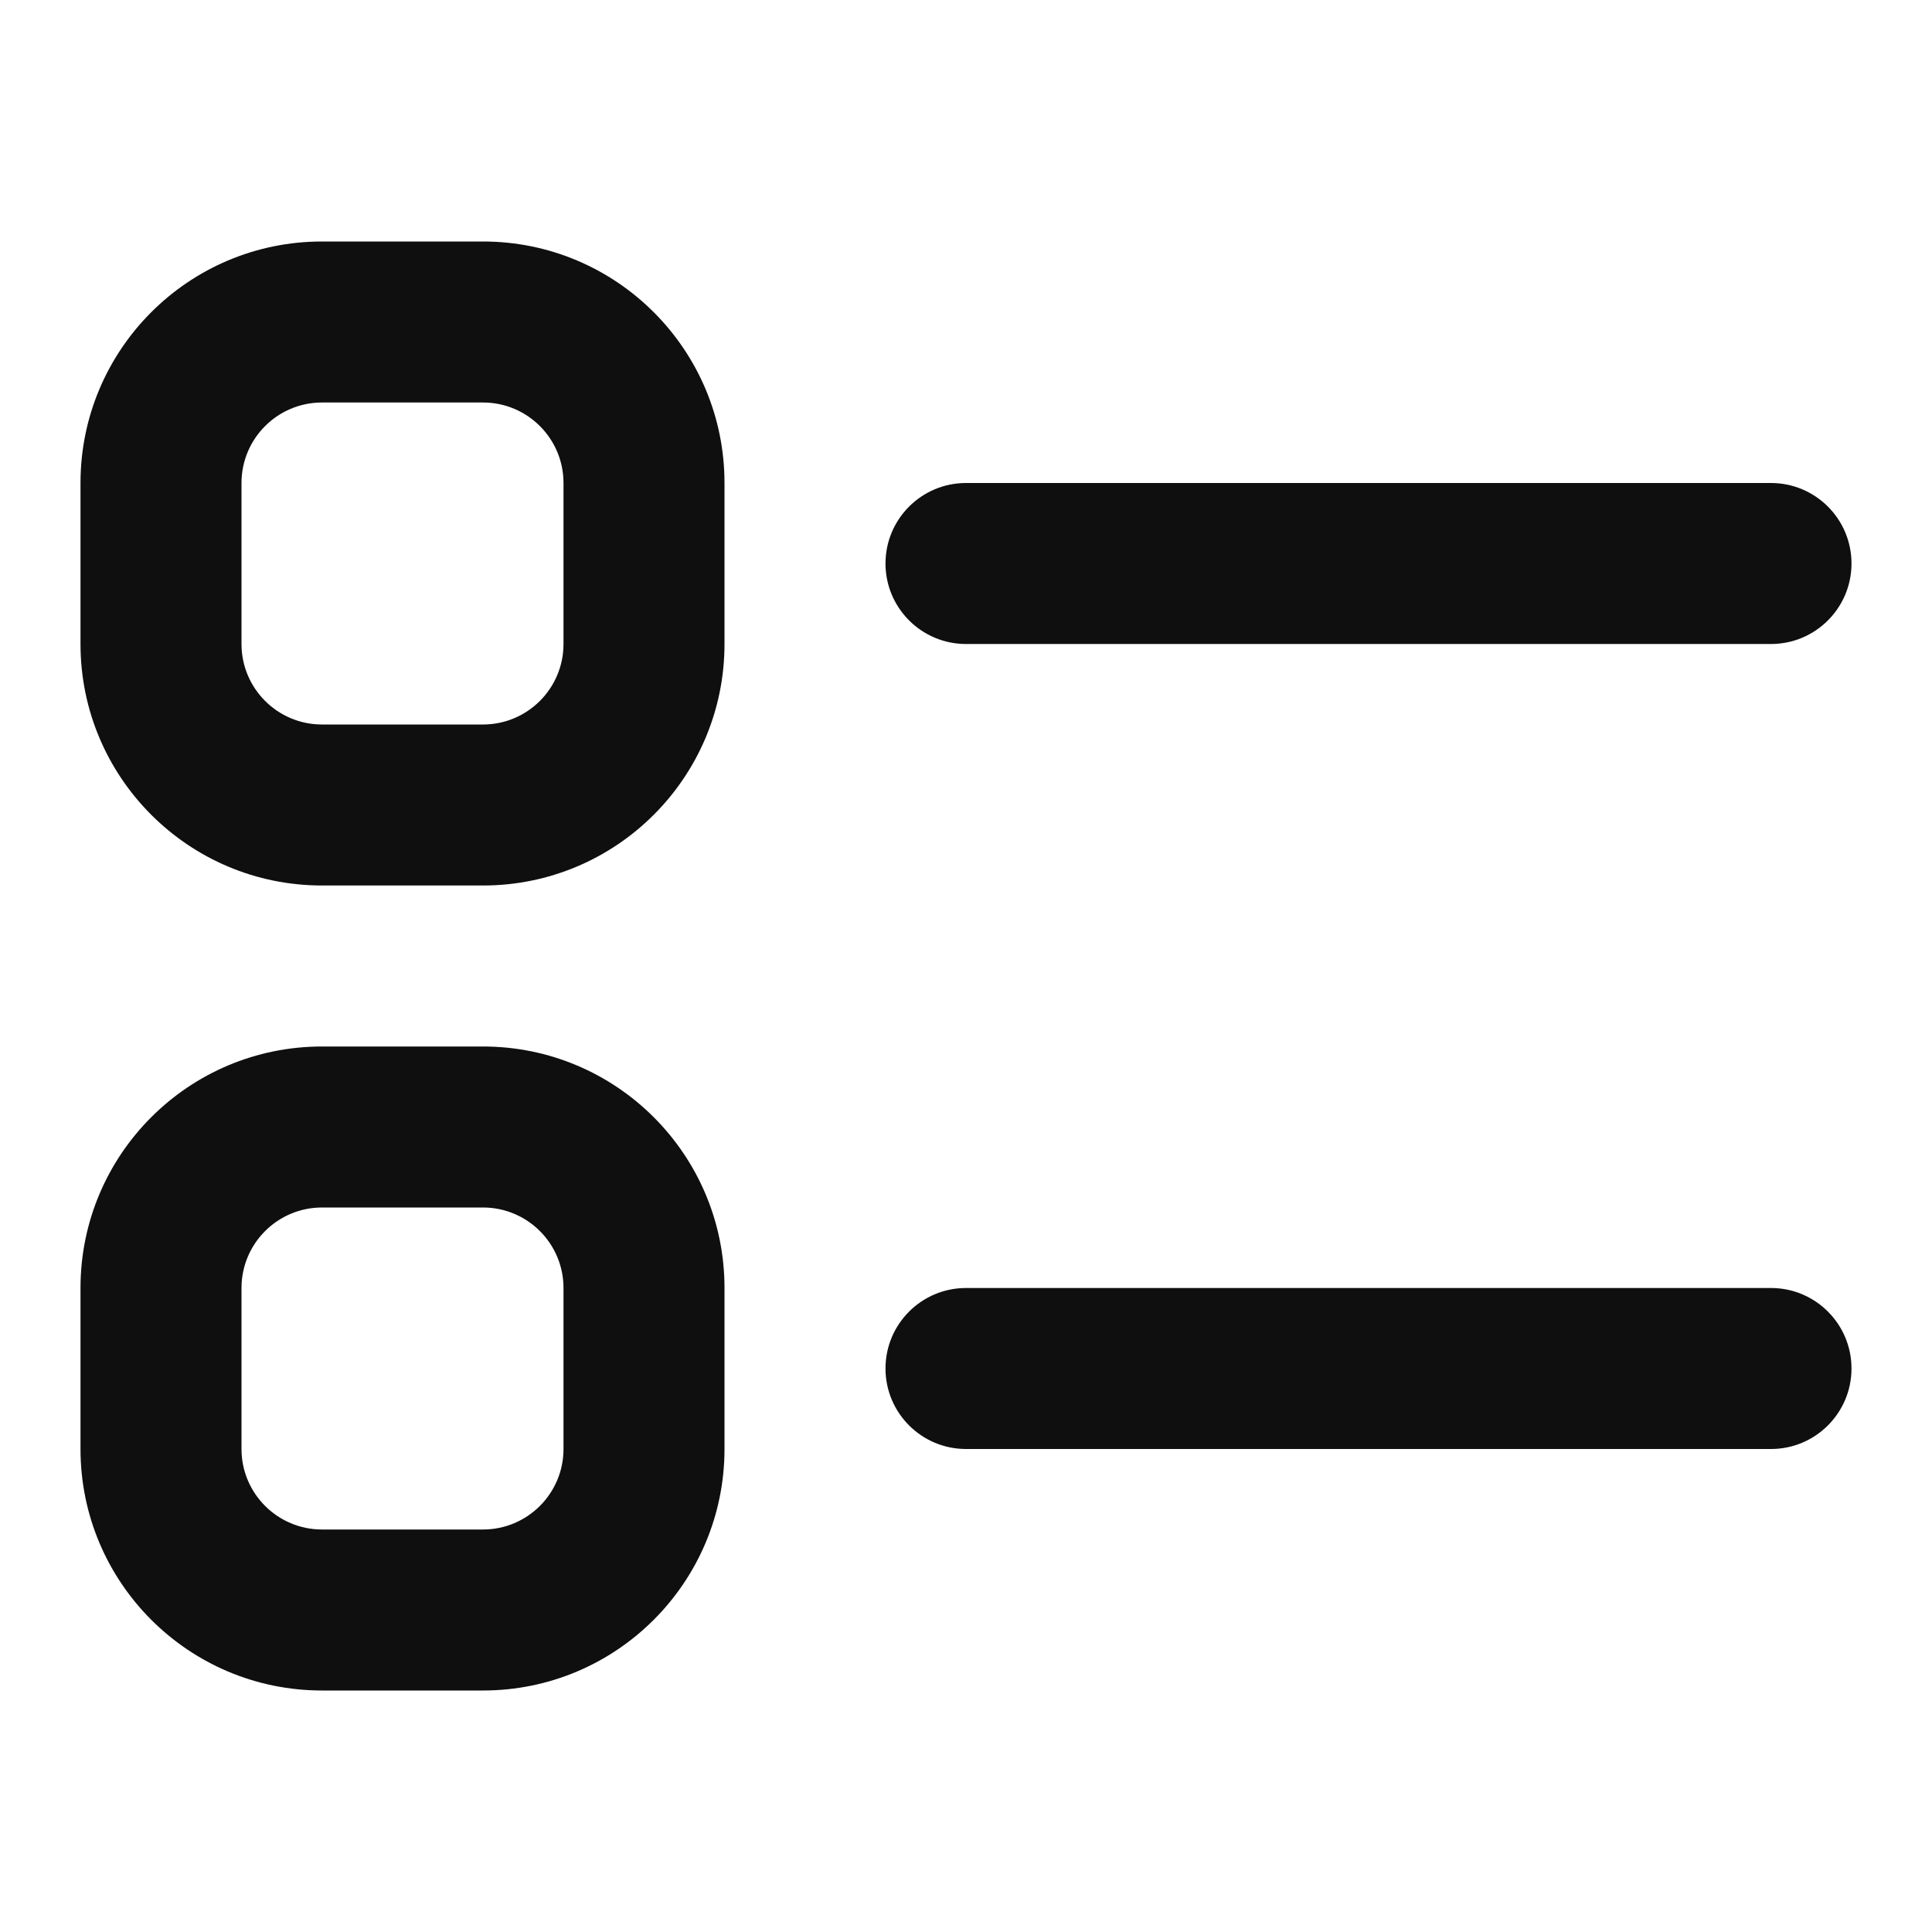 <?xml version="1.0" encoding="utf-8"?>
<svg width="800px" height="800px" viewBox="0 0 24 24" fill="none" xmlns="http://www.w3.org/2000/svg">
<path fill-rule="evenodd" clip-rule="evenodd" d="M9 6C9 4.343 7.657 3 6 3H4C2.343 3 1 4.343 1 6V8C1 9.657 2.343 11 4 11H6C7.657 11 9 9.657 9 8V6ZM7 6C7 5.448 6.552 5 6 5H4C3.448 5 3 5.448 3 6V8C3 8.552 3.448 9 4 9H6C6.552 9 7 8.552 7 8V6Z" fill="#0F0F0F"/>
<path fill-rule="evenodd" clip-rule="evenodd" d="M9 16C9 14.343 7.657 13 6 13H4C2.343 13 1 14.343 1 16V18C1 19.657 2.343 21 4 21H6C7.657 21 9 19.657 9 18V16ZM7 16C7 15.448 6.552 15 6 15H4C3.448 15 3 15.448 3 16V18C3 18.552 3.448 19 4 19H6C6.552 19 7 18.552 7 18V16Z" fill="#0F0F0F"/>
<path d="M11 7C11 6.448 11.448 6 12 6H22C22.552 6 23 6.448 23 7C23 7.552 22.552 8 22 8H12C11.448 8 11 7.552 11 7Z" fill="#0F0F0F"/>
<path d="M11 17C11 16.448 11.448 16 12 16H22C22.552 16 23 16.448 23 17C23 17.552 22.552 18 22 18H12C11.448 18 11 17.552 11 17Z" fill="#0F0F0F"/>
</svg>